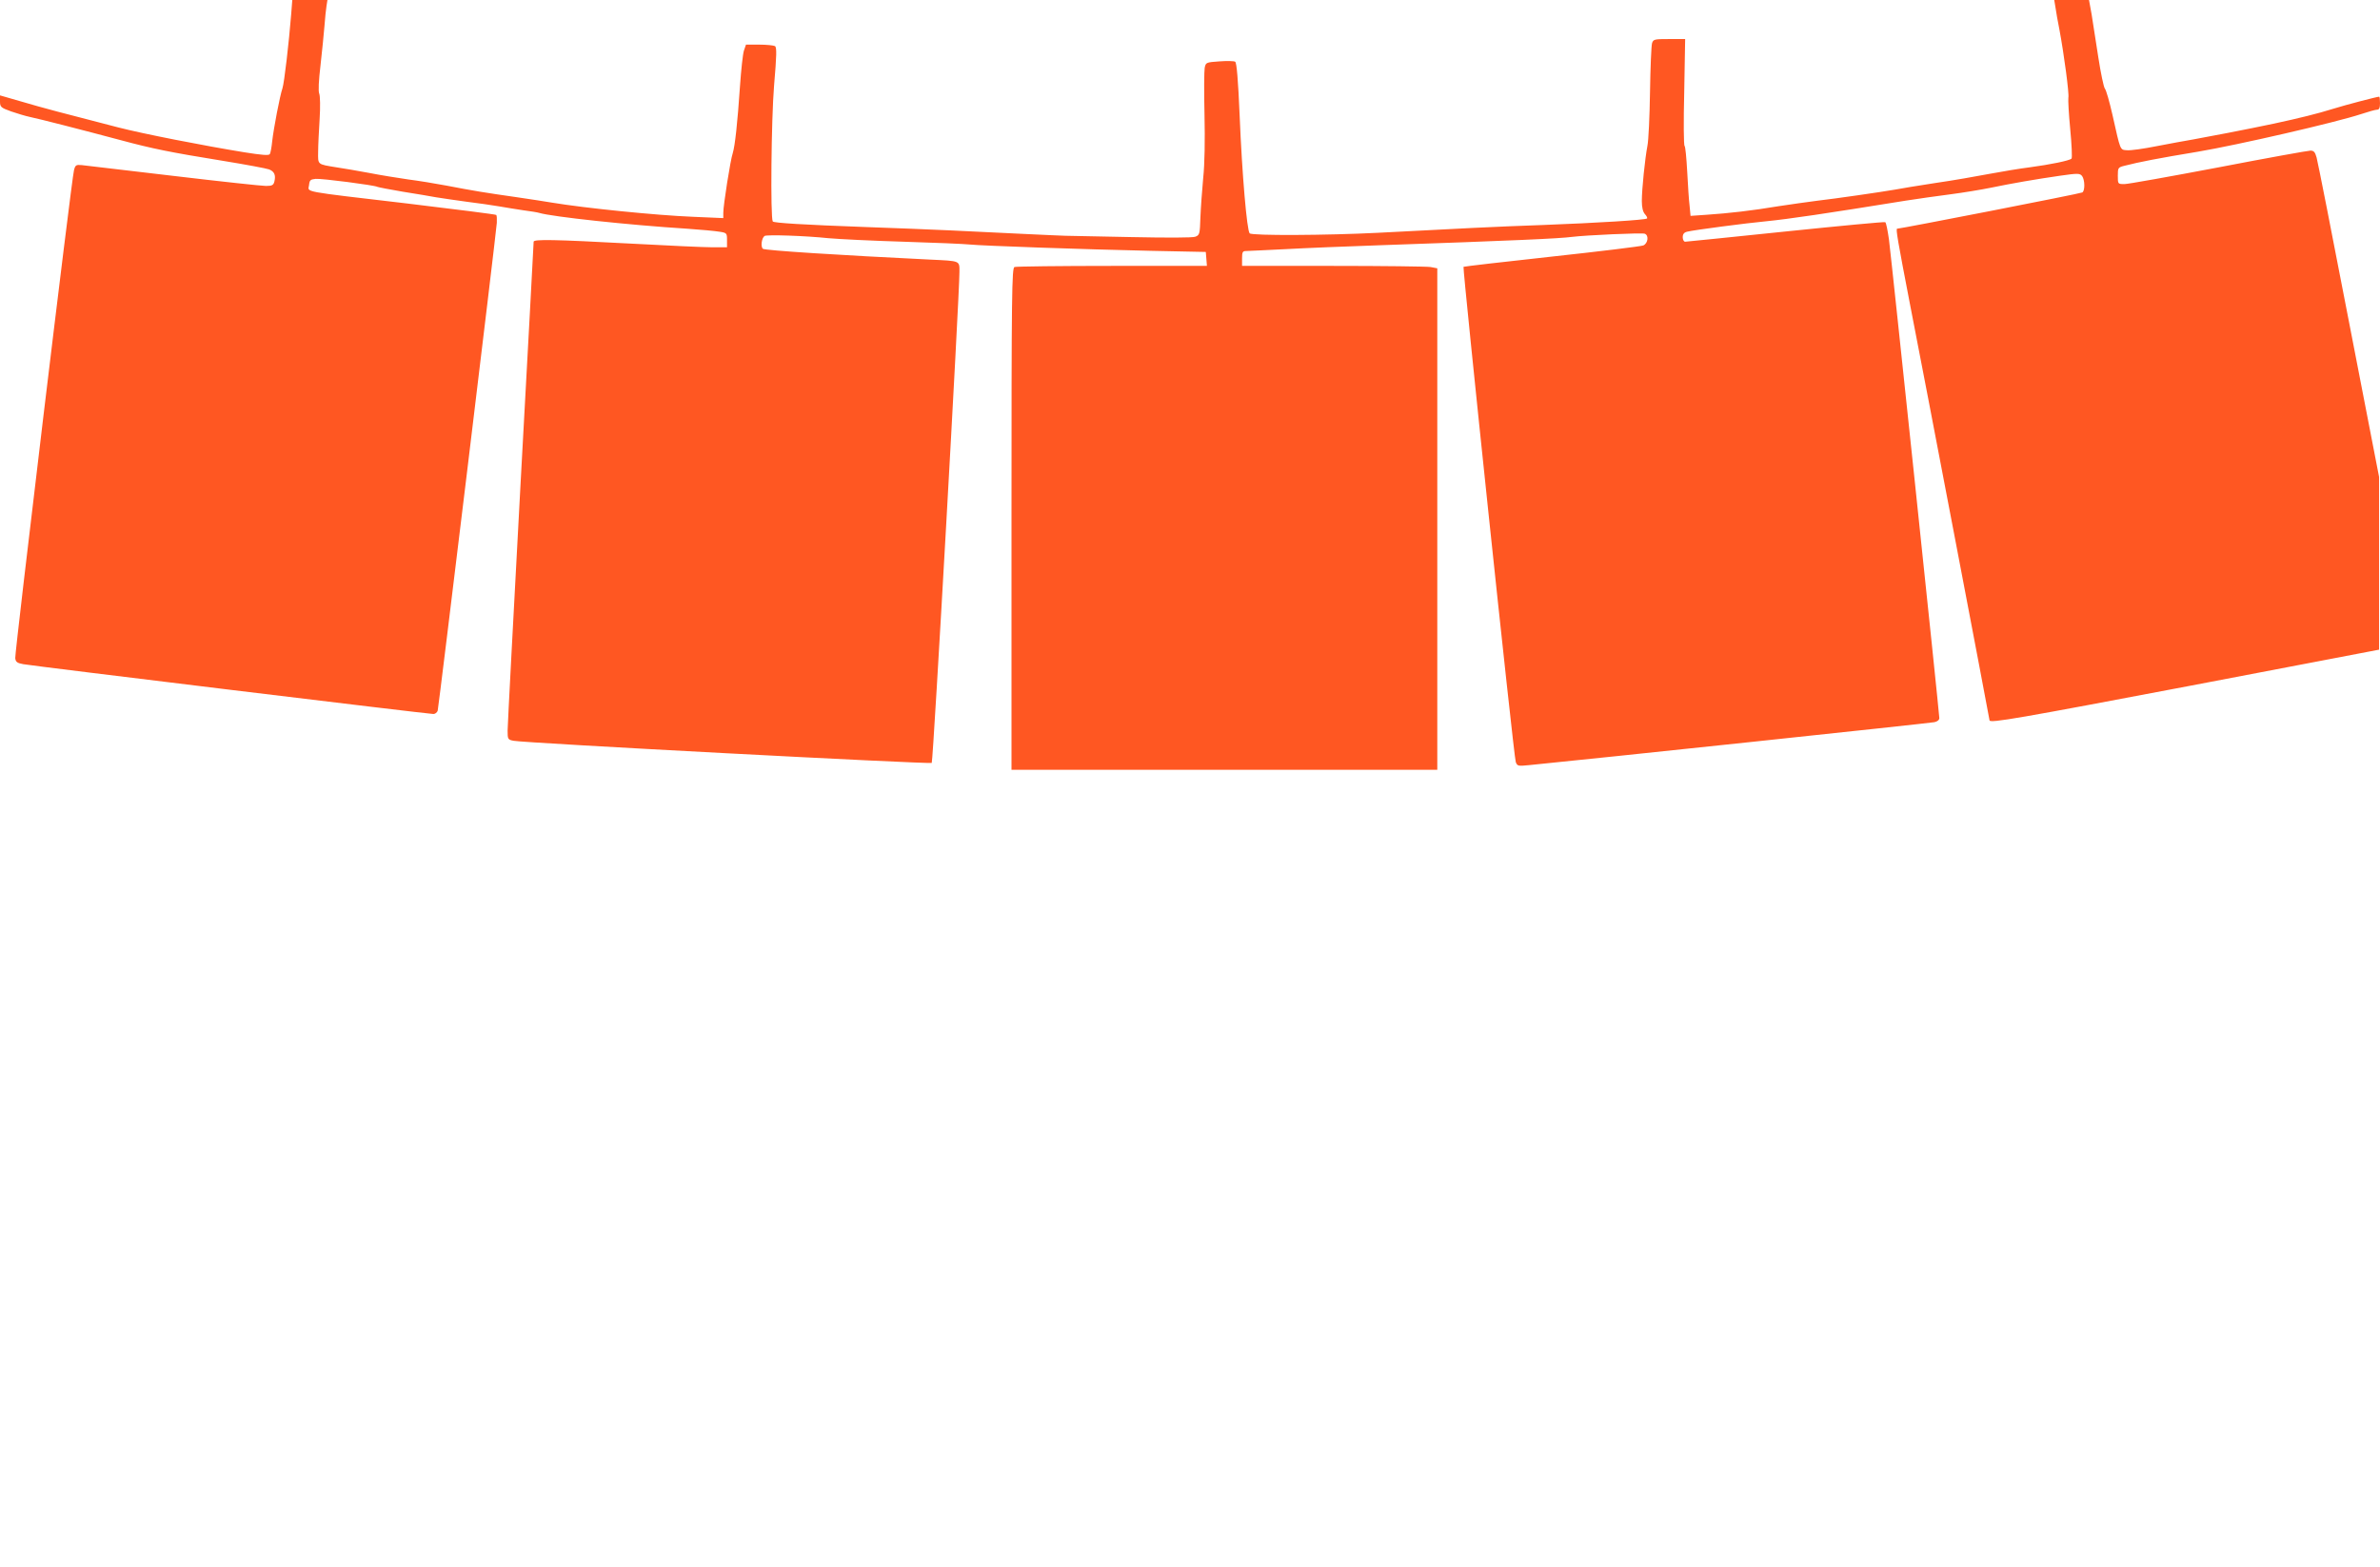 <?xml version="1.0" standalone="no"?>
<!DOCTYPE svg PUBLIC "-//W3C//DTD SVG 20010904//EN"
 "http://www.w3.org/TR/2001/REC-SVG-20010904/DTD/svg10.dtd">
<svg version="1.0" xmlns="http://www.w3.org/2000/svg"
 width="1280pt" height="843pt" viewBox="0 0 1280 843"
 preserveAspectRatio="xMidYMid meet">
<g transform="translate(0,843) scale(0.1,-0.1)"
fill="#ff5722" stroke="none">
<path d="M1566 8353 c-12 -150 -37 -368 -47 -398 -14 -41 -47 -214 -55 -284
-3 -32 -9 -64 -13 -70 -5 -8 -43 -5 -137 10 -221 36 -543 99 -679 134 -291 75
-406 105 -517 138 l-118 34 0 -32 c0 -30 4 -34 59 -54 32 -11 78 -25 102 -30
49 -10 283 -70 489 -125 167 -45 264 -65 549 -111 123 -20 235 -41 248 -46 28
-11 37 -30 29 -64 -5 -21 -12 -25 -46 -25 -21 0 -245 24 -497 54 -252 30 -474
56 -493 58 -31 3 -35 0 -42 -27 -13 -46 -319 -2596 -316 -2624 2 -21 10 -27
43 -33 46 -9 2178 -268 2206 -268 9 0 20 8 23 18 5 17 313 2556 318 2624 1 20
0 39 -3 42 -2 3 -216 30 -474 61 -588 69 -537 60 -533 99 3 27 7 31 35 34 32
3 318 -34 333 -43 4 -2 65 -14 136 -26 71 -11 152 -25 179 -30 28 -5 102 -15
165 -24 63 -8 142 -19 175 -25 33 -6 91 -15 130 -21 38 -5 76 -11 85 -14 71
-21 479 -65 795 -85 72 -5 149 -12 173 -16 41 -6 42 -8 42 -45 l0 -39 -77 0
c-43 0 -242 9 -443 20 -410 22 -520 24 -520 10 0 -5 -31 -588 -70 -1295 -38
-707 -70 -1307 -70 -1334 0 -46 1 -49 32 -55 58 -12 2241 -127 2249 -119 8 8
149 2515 149 2640 0 62 8 59 -160 67 -475 23 -887 49 -897 58 -13 11 -7 58 9
69 12 8 221 1 343 -12 55 -5 237 -14 405 -19 168 -5 328 -12 355 -15 68 -7
613 -26 975 -34 l295 -6 3 -37 3 -38 -510 0 c-280 0 -516 -3 -525 -6 -14 -6
-16 -134 -16 -1355 l0 -1349 1145 0 1145 0 0 1349 0 1348 -37 7 c-21 3 -257 6
-525 6 l-488 0 0 40 c0 34 3 40 21 40 11 0 107 5 212 10 106 6 334 15 507 21
722 25 967 36 1035 45 70 9 376 23 391 17 23 -9 17 -52 -8 -63 -13 -5 -234
-32 -492 -60 -258 -28 -472 -53 -475 -55 -6 -7 270 -2634 281 -2663 8 -22 12
-23 71 -17 318 31 2158 226 2180 231 16 3 27 12 27 22 0 26 -258 2475 -271
2575 -7 48 -15 90 -20 92 -4 3 -245 -20 -536 -50 -290 -30 -534 -55 -540 -55
-7 0 -13 11 -13 24 0 17 7 26 24 30 36 9 318 46 425 56 121 12 318 41 751 111
63 10 171 25 240 34 69 9 166 25 215 35 116 24 243 46 375 65 97 14 106 13
118 -2 15 -21 16 -79 1 -88 -8 -6 -978 -195 -996 -195 -8 0 4 -68 68 -400 79
-403 429 -2237 429 -2244 0 -17 158 11 1085 187 l1010 193 0 465 0 464 -163
840 c-89 462 -167 857 -173 878 -8 29 -15 37 -33 37 -12 0 -235 -40 -494 -90
-259 -49 -487 -90 -506 -90 -36 0 -36 0 -36 45 0 43 1 45 38 54 73 19 180 40
392 75 214 36 740 157 877 202 39 13 78 24 87 24 12 0 16 10 16 35 0 19 -2 35
-4 35 -12 0 -184 -45 -251 -66 -80 -25 -177 -49 -316 -79 -142 -30 -365 -73
-434 -85 -38 -6 -127 -23 -196 -36 -70 -14 -141 -24 -160 -22 -38 3 -34 -5
-78 191 -16 70 -34 134 -41 141 -6 8 -22 83 -35 168 -13 84 -29 188 -36 231
l-14 77 -93 0 -94 0 7 -42 c3 -24 13 -77 21 -118 25 -134 53 -345 48 -365 -2
-11 2 -87 10 -170 8 -82 11 -154 7 -158 -11 -11 -114 -32 -226 -47 -49 -6
-146 -22 -215 -35 -69 -13 -199 -36 -290 -49 -91 -14 -190 -30 -220 -36 -75
-13 -316 -48 -420 -60 -47 -6 -139 -19 -205 -29 -143 -24 -268 -38 -386 -46
l-87 -6 -5 53 c-4 29 -9 113 -13 186 -4 73 -10 135 -14 137 -5 3 -6 133 -2
290 l5 285 -85 0 c-80 0 -86 -1 -93 -22 -4 -13 -9 -131 -11 -263 -2 -132 -8
-262 -14 -290 -13 -68 -30 -232 -30 -296 0 -35 6 -59 17 -71 9 -10 14 -20 11
-23 -8 -8 -268 -24 -558 -35 -259 -9 -453 -19 -890 -42 -277 -14 -676 -16
-689 -3 -15 15 -41 317 -54 633 -8 191 -16 285 -24 290 -6 4 -44 5 -84 2 -73
-5 -74 -6 -80 -35 -3 -16 -4 -130 -1 -252 3 -137 1 -266 -7 -340 -6 -65 -13
-160 -15 -212 -3 -89 -4 -95 -27 -104 -15 -6 -152 -6 -349 -2 -179 4 -336 7
-350 7 -14 0 -115 5 -225 10 -110 5 -288 14 -395 19 -107 5 -312 13 -455 18
-332 12 -494 22 -499 30 -13 21 -8 547 7 730 14 164 15 206 5 213 -7 4 -45 8
-85 8 l-71 0 -11 -32 c-6 -18 -15 -103 -21 -188 -14 -206 -27 -323 -39 -363
-13 -38 -51 -281 -51 -321 l0 -29 -162 7 c-200 8 -583 47 -758 76 -30 5 -118
19 -195 30 -162 23 -230 34 -375 62 -58 11 -150 26 -205 33 -55 8 -149 23
-210 35 -60 11 -139 25 -175 30 -104 17 -100 13 -99 83 0 34 4 114 8 177 4 64
3 124 -2 136 -6 13 -3 71 7 155 8 74 18 168 21 209 3 41 8 90 11 108 l5 32
-95 0 -94 0 -6 -77z"/>
</g>
</svg>
